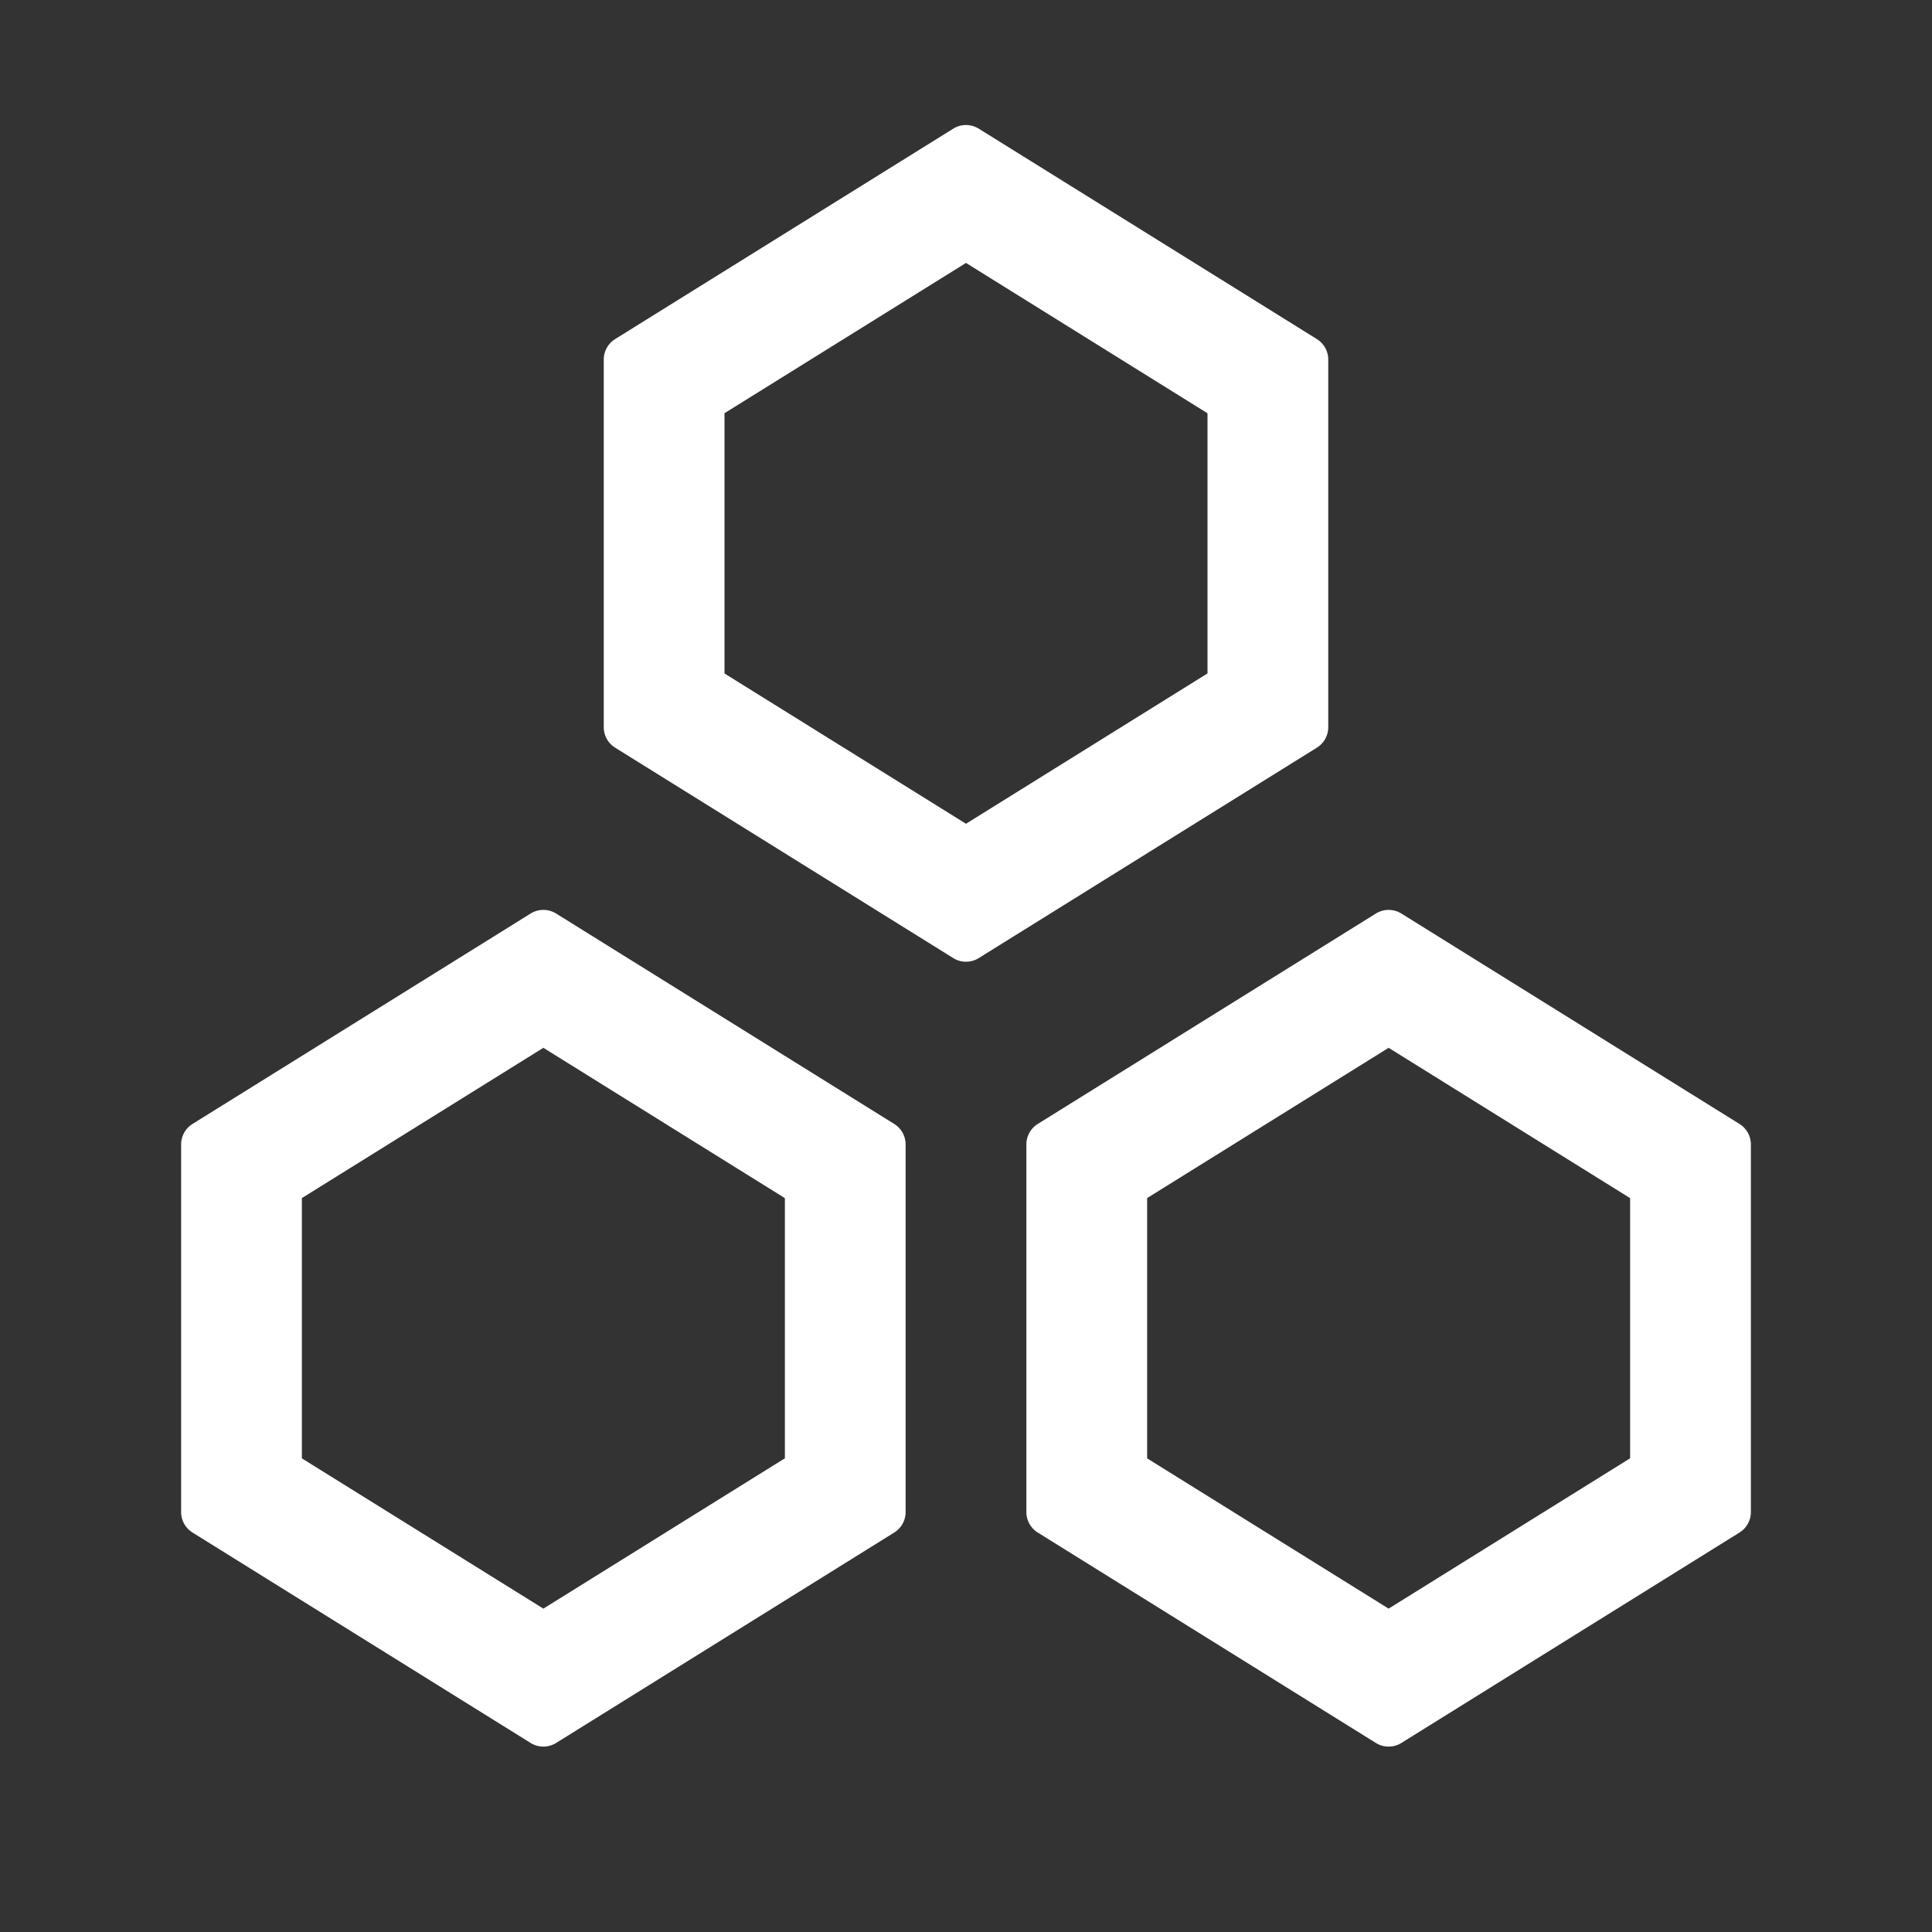 <?xml version="1.0" standalone="no"?><!DOCTYPE svg PUBLIC "-//W3C//DTD SVG 1.1//EN" "http://www.w3.org/Graphics/SVG/1.1/DTD/svg11.dtd"><svg t="1755681512267" class="icon" viewBox="0 0 1024 1024" version="1.1" xmlns="http://www.w3.org/2000/svg" p-id="14205" xmlns:xlink="http://www.w3.org/1999/xlink" width="200" height="200"><rect x="0" y="0" width="1024" height="1024" fill="#333333" stroke="none"/><path d="M294.752 484.192l179.2 111.52a12.8 12.8 0 0 1 6.048 10.88v194.816a12.8 12.8 0 0 1-6.048 10.88l-179.2 111.52a12.8 12.8 0 0 1-13.504 0l-179.2-111.52a12.8 12.8 0 0 1-6.048-10.88v-194.816a12.8 12.8 0 0 1 6.048-10.88l179.2-111.52a12.8 12.8 0 0 1 13.504 0z m448 0l179.2 111.52a12.8 12.8 0 0 1 6.048 10.88v194.816a12.8 12.8 0 0 1-6.048 10.88l-179.2 111.52a12.8 12.8 0 0 1-13.504 0l-179.2-111.52a12.8 12.8 0 0 1-6.048-10.88v-194.816a12.8 12.8 0 0 1 6.048-10.88l179.2-111.52a12.8 12.8 0 0 1 13.504 0zM288 555.36l-128 79.648v137.952l128 79.648 128-79.68v-137.888l-128-79.68z m448 0l-128 79.648v137.952l128 79.648 128-79.68v-137.888l-128-79.68zM518.752 68.192l179.2 111.52a12.8 12.8 0 0 1 6.048 10.88v194.816a12.8 12.8 0 0 1-6.048 10.88l-179.2 111.52a12.8 12.8 0 0 1-13.504 0l-179.2-111.52a12.8 12.8 0 0 1-6.048-10.88V190.592a12.8 12.8 0 0 1 6.048-10.88l179.2-111.52a12.8 12.8 0 0 1 13.504 0zM512 139.36l-128 79.648v137.952l128 79.648 128-79.68V219.04l-128-79.68z" p-id="14206" fill="#ffffff"></path></svg>